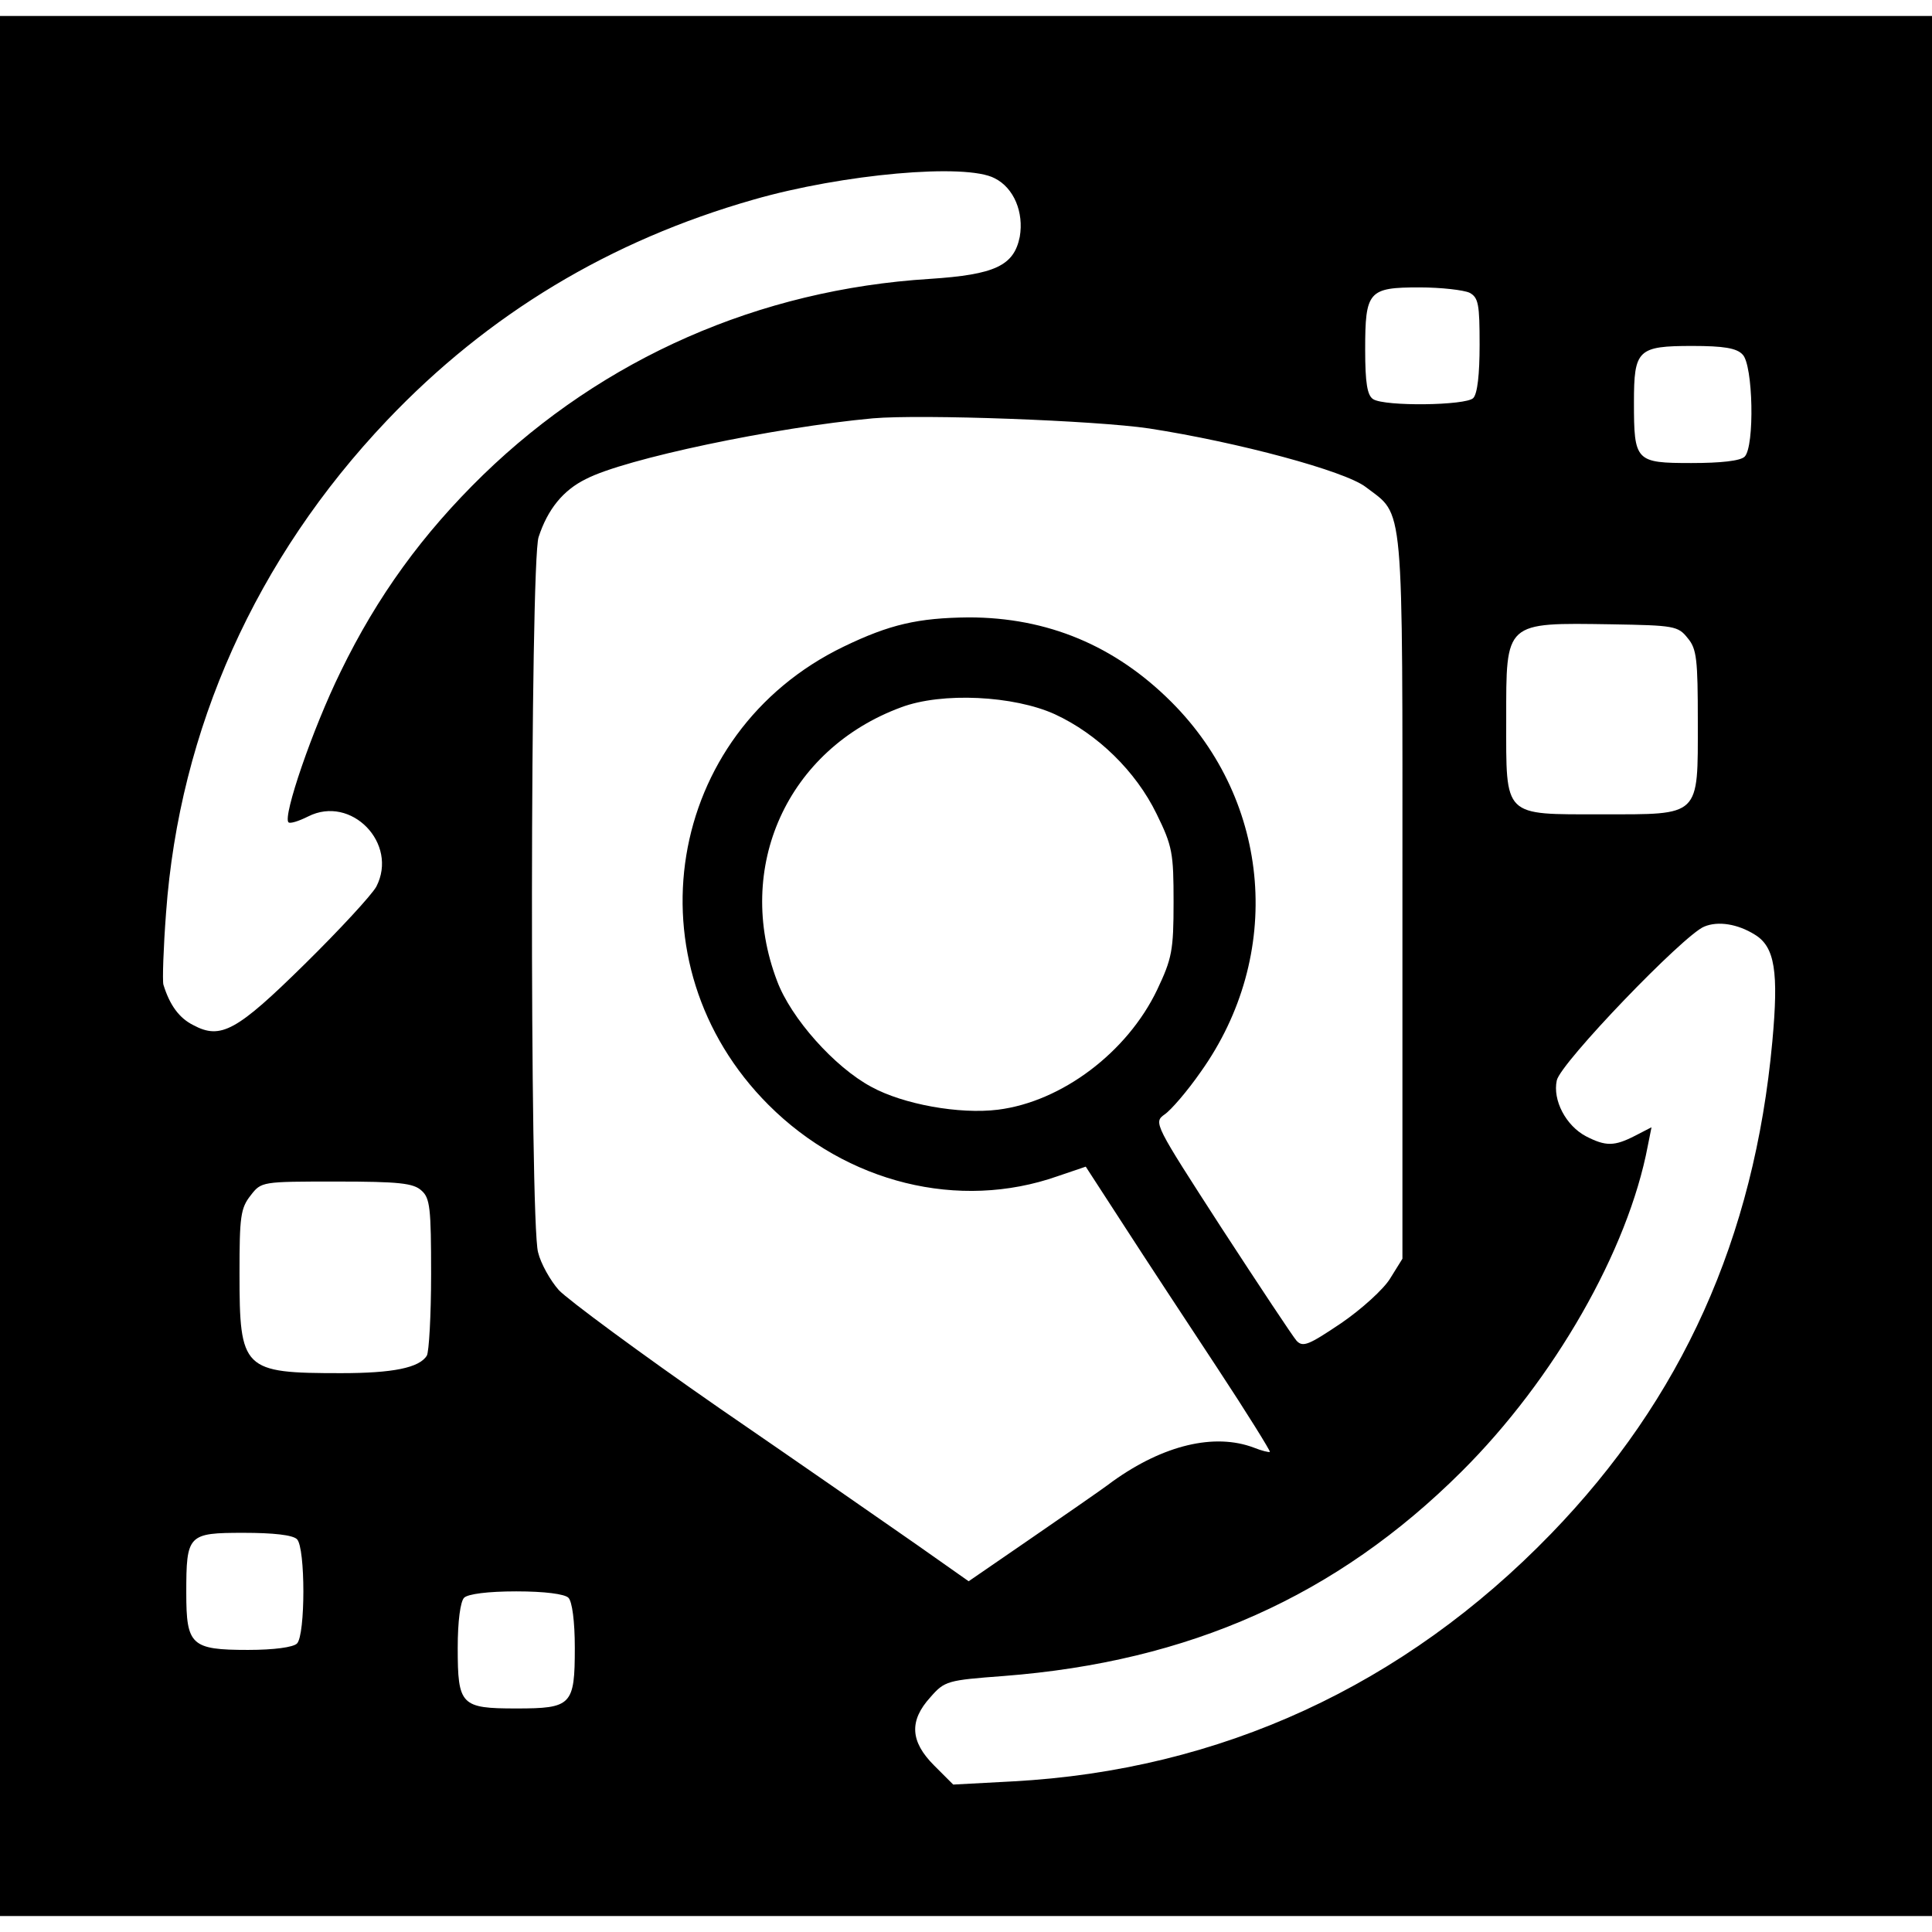 <?xml version="1.0" standalone="no"?>
<!DOCTYPE svg PUBLIC "-//W3C//DTD SVG 20010904//EN"
 "http://www.w3.org/TR/2001/REC-SVG-20010904/DTD/svg10.dtd">
<svg version="1.0" xmlns="http://www.w3.org/2000/svg"
 width="363pt" height="363pt" viewBox="0 0 363 363"
 preserveAspectRatio="xMidYMid meet">
<g transform="translate(0,363) scale(0.1,-0.1)"
fill="#000000" stroke="none">
<path d="M0 1815 l0 -1785 1815 0 1815 0 0 1785 0 1785 -1815 0 -1815 0 0
-1785z m1869 1480 c36 -18 55 -64 47 -110 -11 -54 -46 -71 -169 -79 -321 -20
-613 -149 -839 -368 -114 -111 -199 -228 -268 -370 -53 -108 -109 -272 -98
-283 3 -3 19 2 37 11 81 41 170 -51 128 -132 -9 -16 -69 -81 -134 -145 -128
-126 -158 -143 -210 -115 -26 13 -44 37 -56 76 -2 8 0 69 5 135 25 345 169
666 415 925 190 200 419 338 689 415 167 48 399 69 453 40z m892 -215 c17 -9
19 -22 19 -98 0 -55 -4 -92 -12 -100 -14 -14 -166 -16 -188 -2 -11 7 -15 30
-15 93 0 110 6 117 102 117 41 0 83 -5 94 -10z m513 -116 c20 -19 23 -173 4
-192 -8 -8 -45 -12 -100 -12 -105 0 -108 3 -108 114 0 99 7 106 110 106 58 0
83 -4 94 -16z m-1115 -139 c168 -26 368 -80 407 -110 73 -56 69 -12 69 -770
l0 -680 -23 -37 c-12 -20 -54 -58 -92 -84 -61 -41 -72 -46 -84 -33 -7 8 -70
103 -141 212 -126 195 -128 198 -107 213 12 8 43 44 68 80 156 219 133 507
-55 695 -106 106 -233 159 -381 159 -95 -1 -148 -13 -235 -55 -335 -162 -406
-596 -141 -861 147 -147 358 -199 543 -134 l53 18 72 -111 c40 -62 119 -182
175 -267 56 -85 100 -156 99 -158 -2 -1 -15 2 -30 8 -74 28 -170 5 -265 -63
-25 -19 -97 -68 -159 -111 l-112 -77 -98 69 c-53 37 -220 153 -370 256 -150
104 -285 204 -302 222 -16 18 -34 50 -39 71 -16 55 -15 1299 1 1344 17 52 46
88 89 109 73 38 354 97 539 114 92 8 418 -4 519 -19z m1012 -394 c17 -20 19
-40 19 -157 0 -180 6 -174 -180 -174 -187 0 -180 -7 -180 178 0 185 -4 182
198 179 117 -2 125 -3 143 -26z m-1189 -143 c80 -37 152 -107 191 -187 30 -61
32 -74 32 -166 0 -91 -3 -106 -31 -165 -56 -117 -179 -210 -299 -225 -72 -9
-178 10 -238 43 -69 37 -151 129 -177 199 -81 213 19 435 233 514 77 29 212
22 289 -13z m1315 -414 c38 -23 45 -70 33 -201 -34 -370 -170 -671 -416 -925
-276 -285 -621 -444 -1011 -465 l-112 -6 -36 36 c-45 45 -47 84 -7 128 27 31
32 32 138 40 349 27 625 150 860 384 174 173 313 416 350 612 l7 35 -31 -16
c-39 -20 -55 -20 -92 -1 -38 20 -63 68 -55 105 7 33 239 274 277 289 26 11 63
5 95 -15z m-2505 -481 c16 -14 18 -33 18 -157 0 -78 -4 -146 -8 -153 -14 -23
-64 -33 -161 -33 -185 0 -191 6 -191 188 0 106 2 122 21 146 20 26 21 26 161
26 118 0 145 -3 160 -17z m-234 -655 c16 -16 16 -180 0 -196 -7 -7 -43 -12
-92 -12 -107 0 -116 9 -116 107 0 110 3 113 108 113 55 0 92 -4 100 -12z m510
-110 c7 -7 12 -44 12 -94 0 -108 -6 -114 -110 -114 -104 0 -110 6 -110 114 0
50 5 87 12 94 7 7 44 12 98 12 54 0 91 -5 98 -12z"/>
</g>
</svg>
